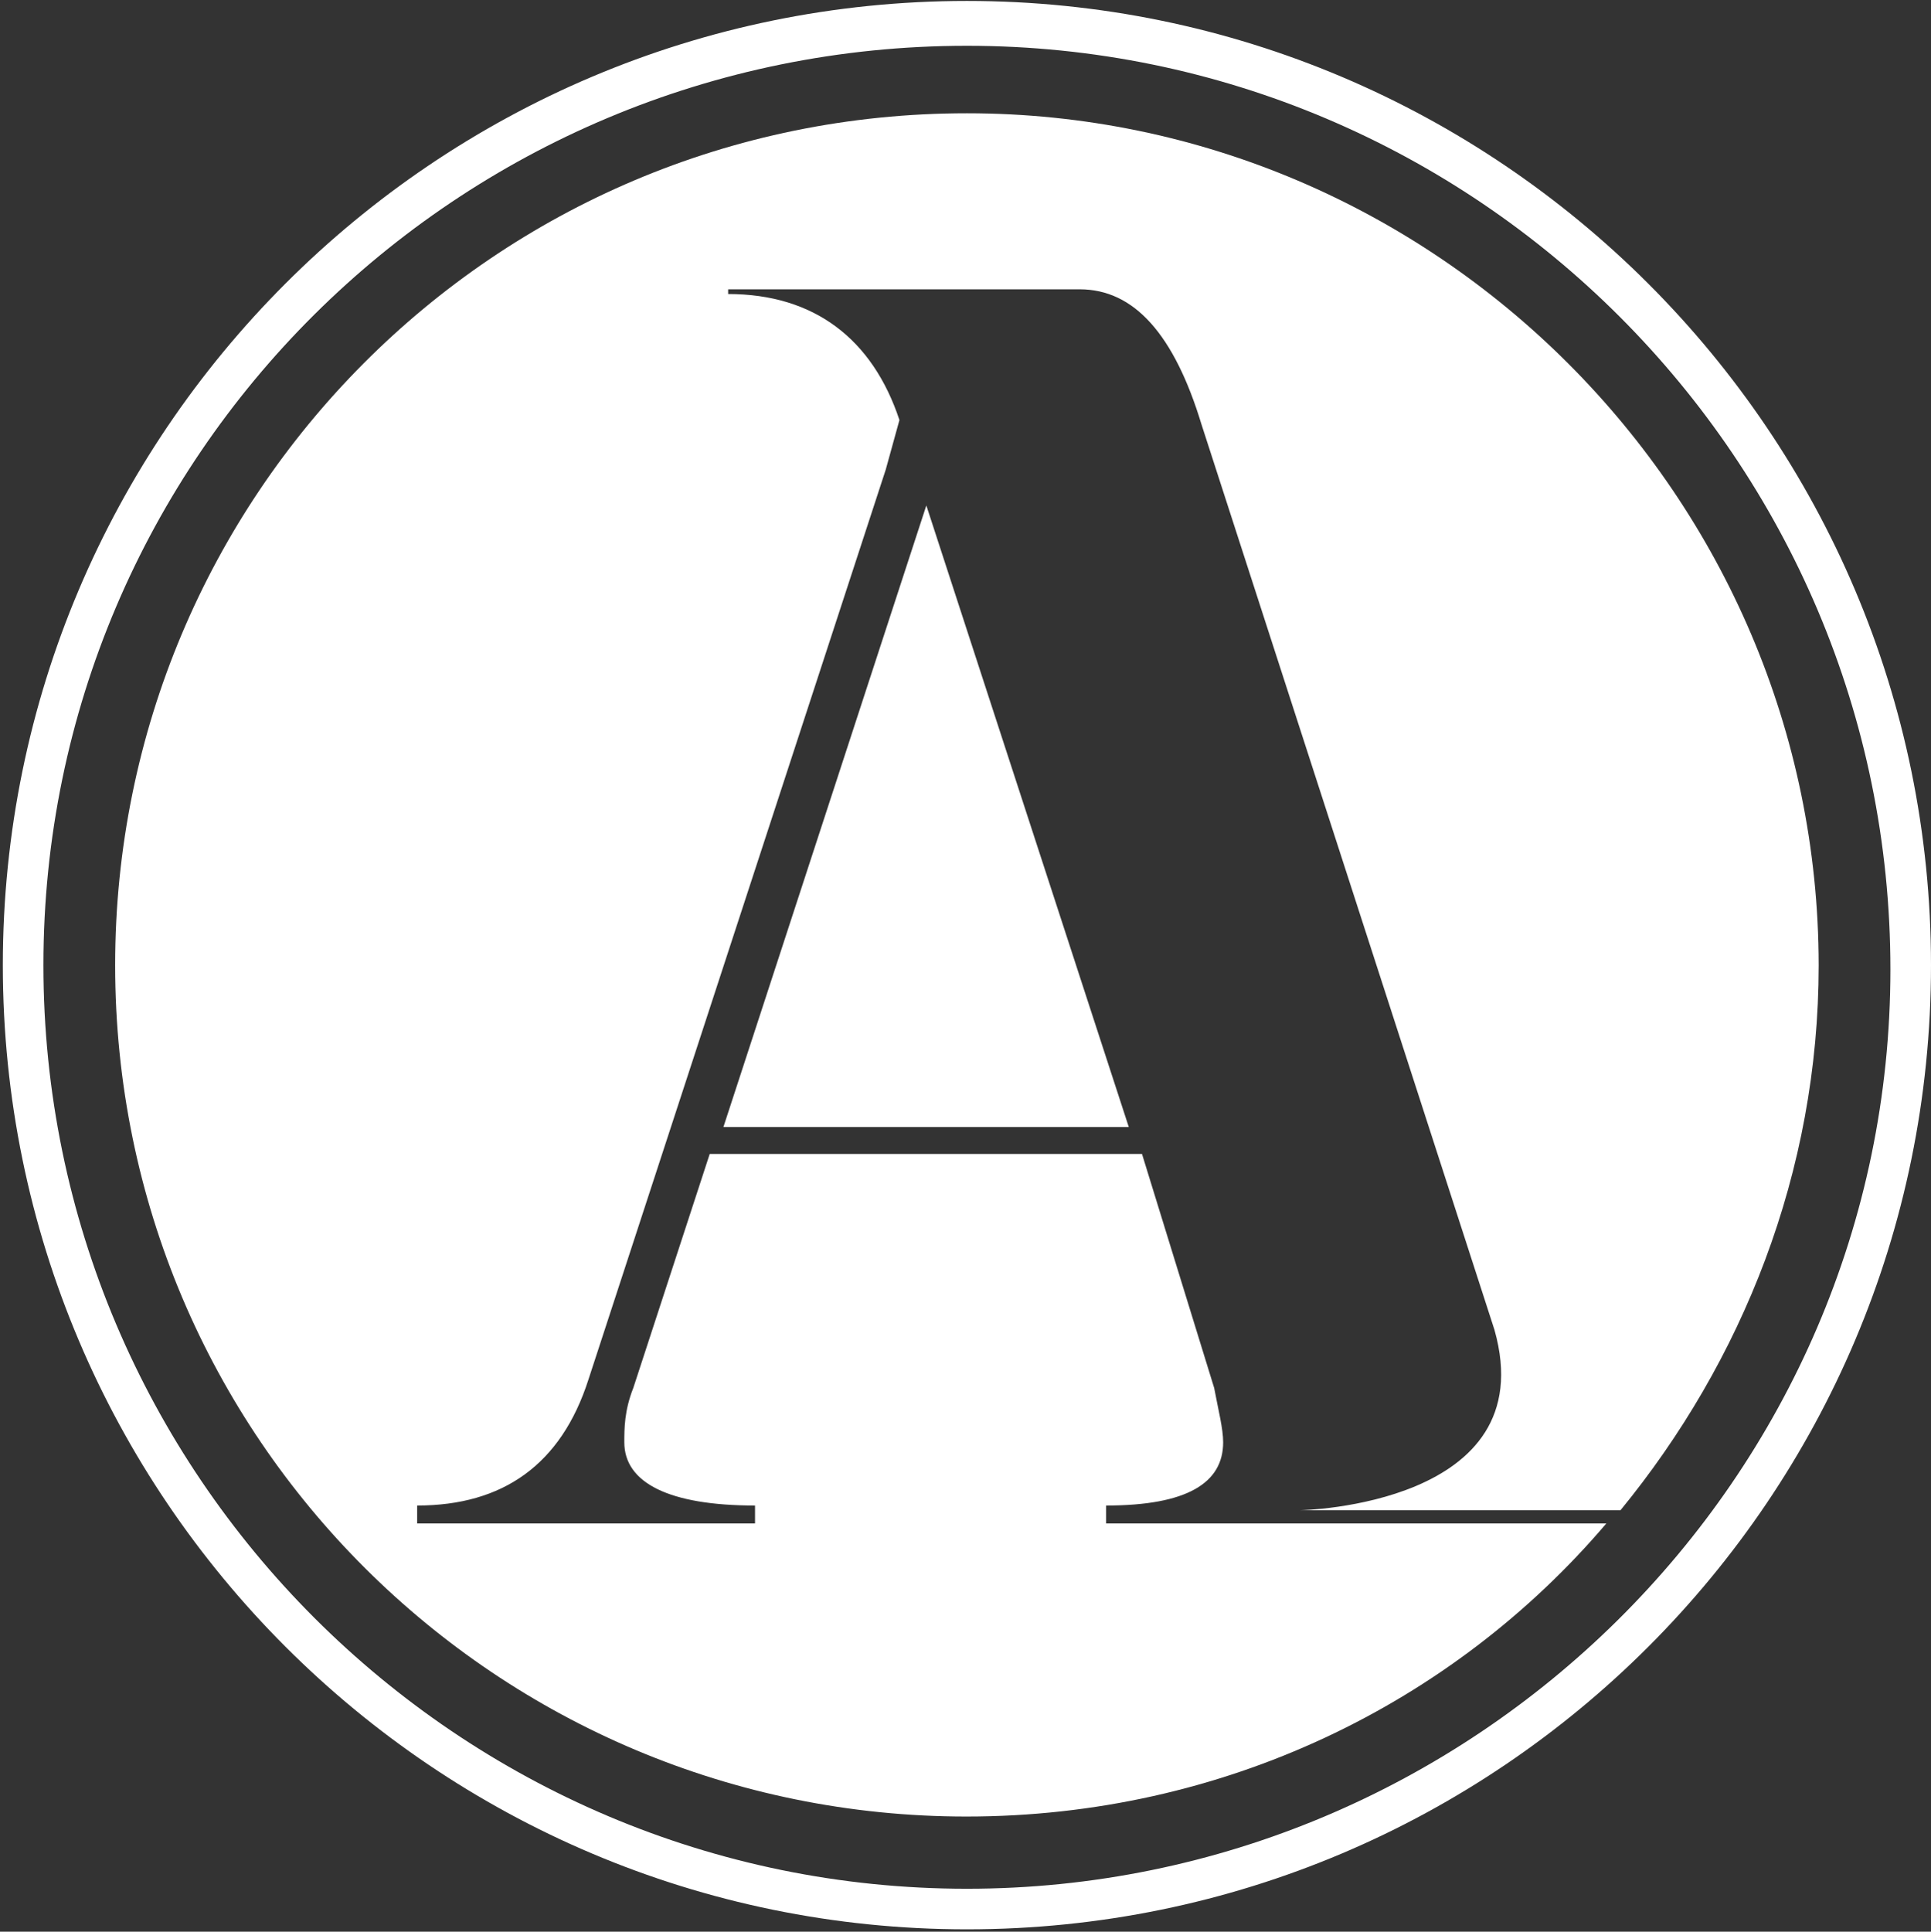 <?xml version="1.0" encoding="utf-8"?>
<!-- Generator: Adobe Illustrator 25.4.1, SVG Export Plug-In . SVG Version: 6.00 Build 0)  -->
<svg version="1.1" id="Calque_1" xmlns="http://www.w3.org/2000/svg" xmlns:xlink="http://www.w3.org/1999/xlink" x="0px" y="0px"
	 viewBox="0 0 409.2 409.3" style="enable-background:new 0 0 409.2 409.3;" xml:space="preserve">
<rect x="0" y="0" width="409.2" height="409.3" fill="#333333" stroke="none"/>
<path style="fill:#FFFFFF;" d="M204.9,24C104.6,24,24.4,105.2,24.4,204.5c0,100.2,81.1,180.4,180.4,180.4
	c54.4,0,103.1-23.9,135.6-62.1h-106V319c17.2,0,24.8-4.8,24.8-13.4c0-2.9-1-6.7-1.9-11.5l-15.3-49.6h-91.6l-16.2,49.6
	c-1.9,4.8-1.9,8.6-1.9,11.5c0,8.6,9.5,13.4,27.7,13.4v3.8H88.4V319c18.1,0,30.5-8.6,36.3-26.7l63-192.8l2.9-10.5
	c-5.7-17.2-18.1-26.7-36.3-26.7v-1h74.5c11.5,0,20,9.5,25.8,28.6l62.1,191.9c10.5,37.2-41.1,38.2-41.1,38.2h67.8
	c25.8-31.5,42-71.6,42-115.5C385.3,105.2,304.1,24,204.9,24"/>
<polygon style="fill:#FFFFFF;" points="153.3,238.8 239.2,238.8 196.3,107.1 "/>
<path style="fill:#FFFFFF;" d="M204.9,0.2C92.2,0.2,0.6,91.8,0.6,204.5s91.6,204.3,204.3,204.3s204.3-91.6,204.3-204.3
	C409.2,91.8,317.5,0.2,204.9,0.2 M204.9,400.2C97,400.2,9.2,312.3,9.2,204.5S97,9.7,204.9,9.7s195.7,87.8,195.7,195.7
	S311.8,400.2,204.9,400.2"/>
</svg>
